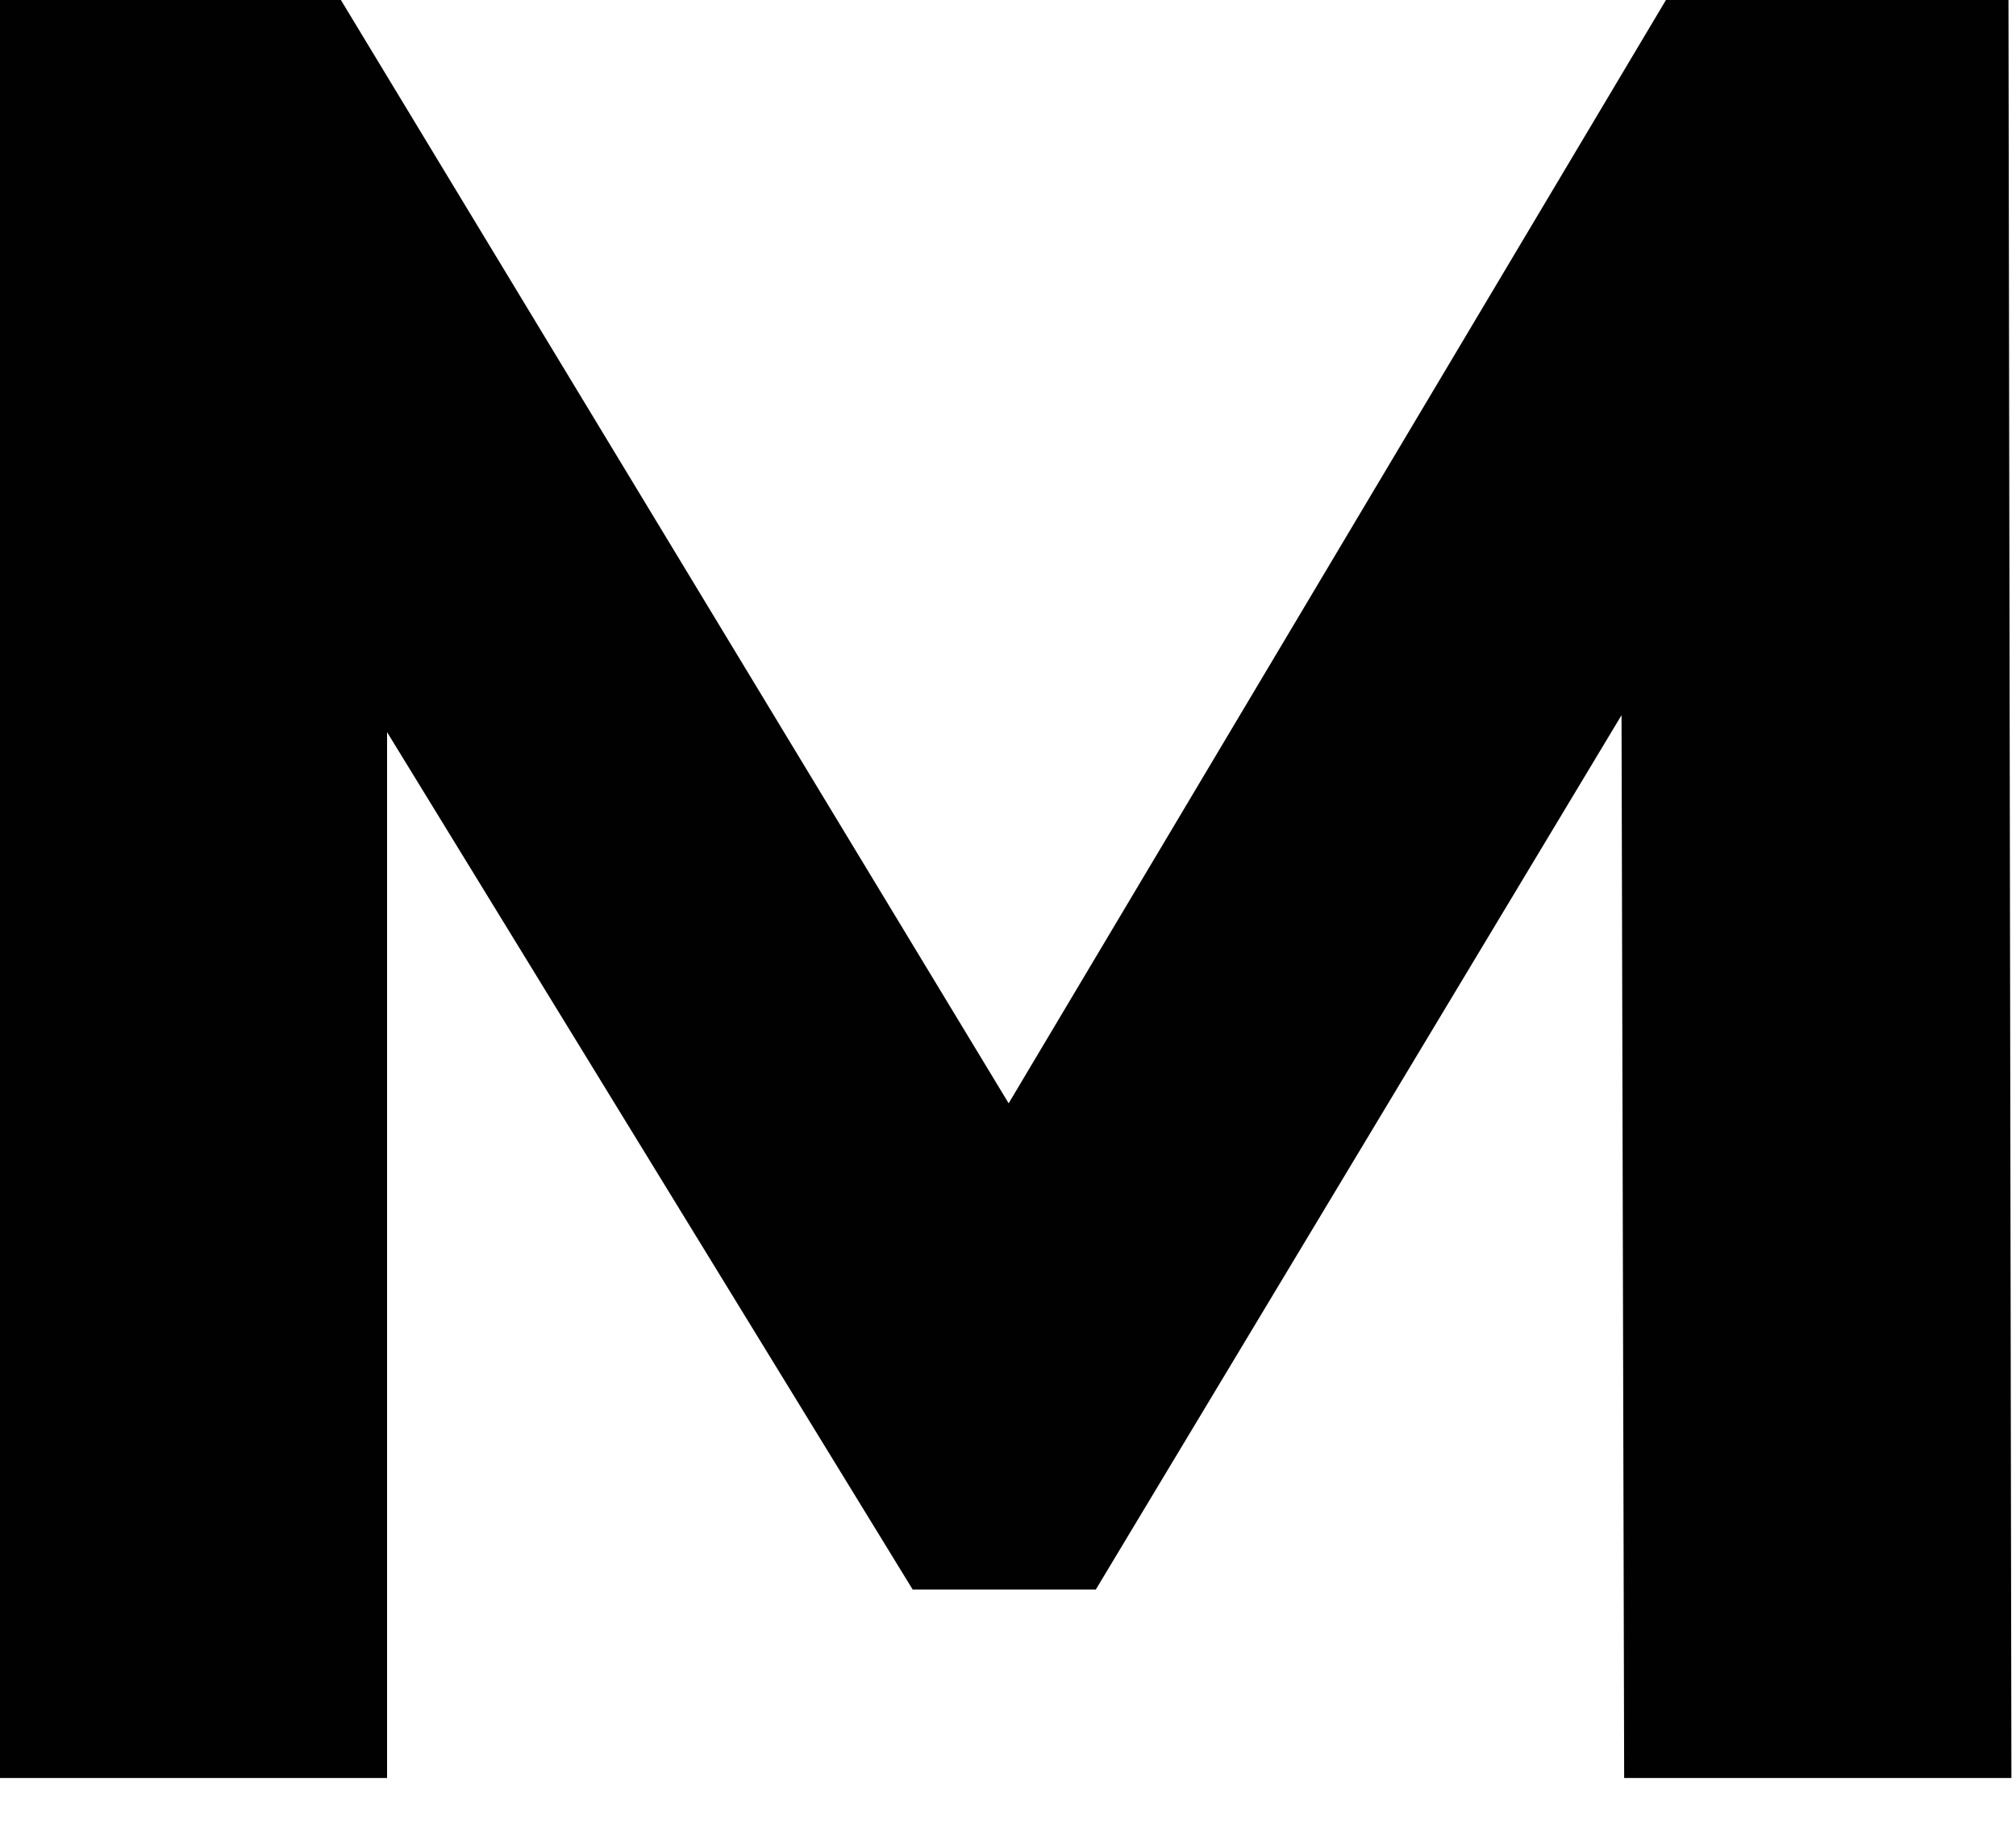 <?xml version="1.0" encoding="utf-8"?>
<svg xmlns="http://www.w3.org/2000/svg" fill="none" height="100%" overflow="visible" preserveAspectRatio="none" style="display: block;" viewBox="0 0 11 10" width="100%">
<path d="M0 9.701V0H1.86L6.003 6.845H5.012L9.09 0H10.959L10.975 9.701H8.862L8.846 3.228H9.253L5.979 8.673H4.98L1.642 3.228H2.112V9.701H0Z" fill="#010101" id="Vector"/>
</svg>